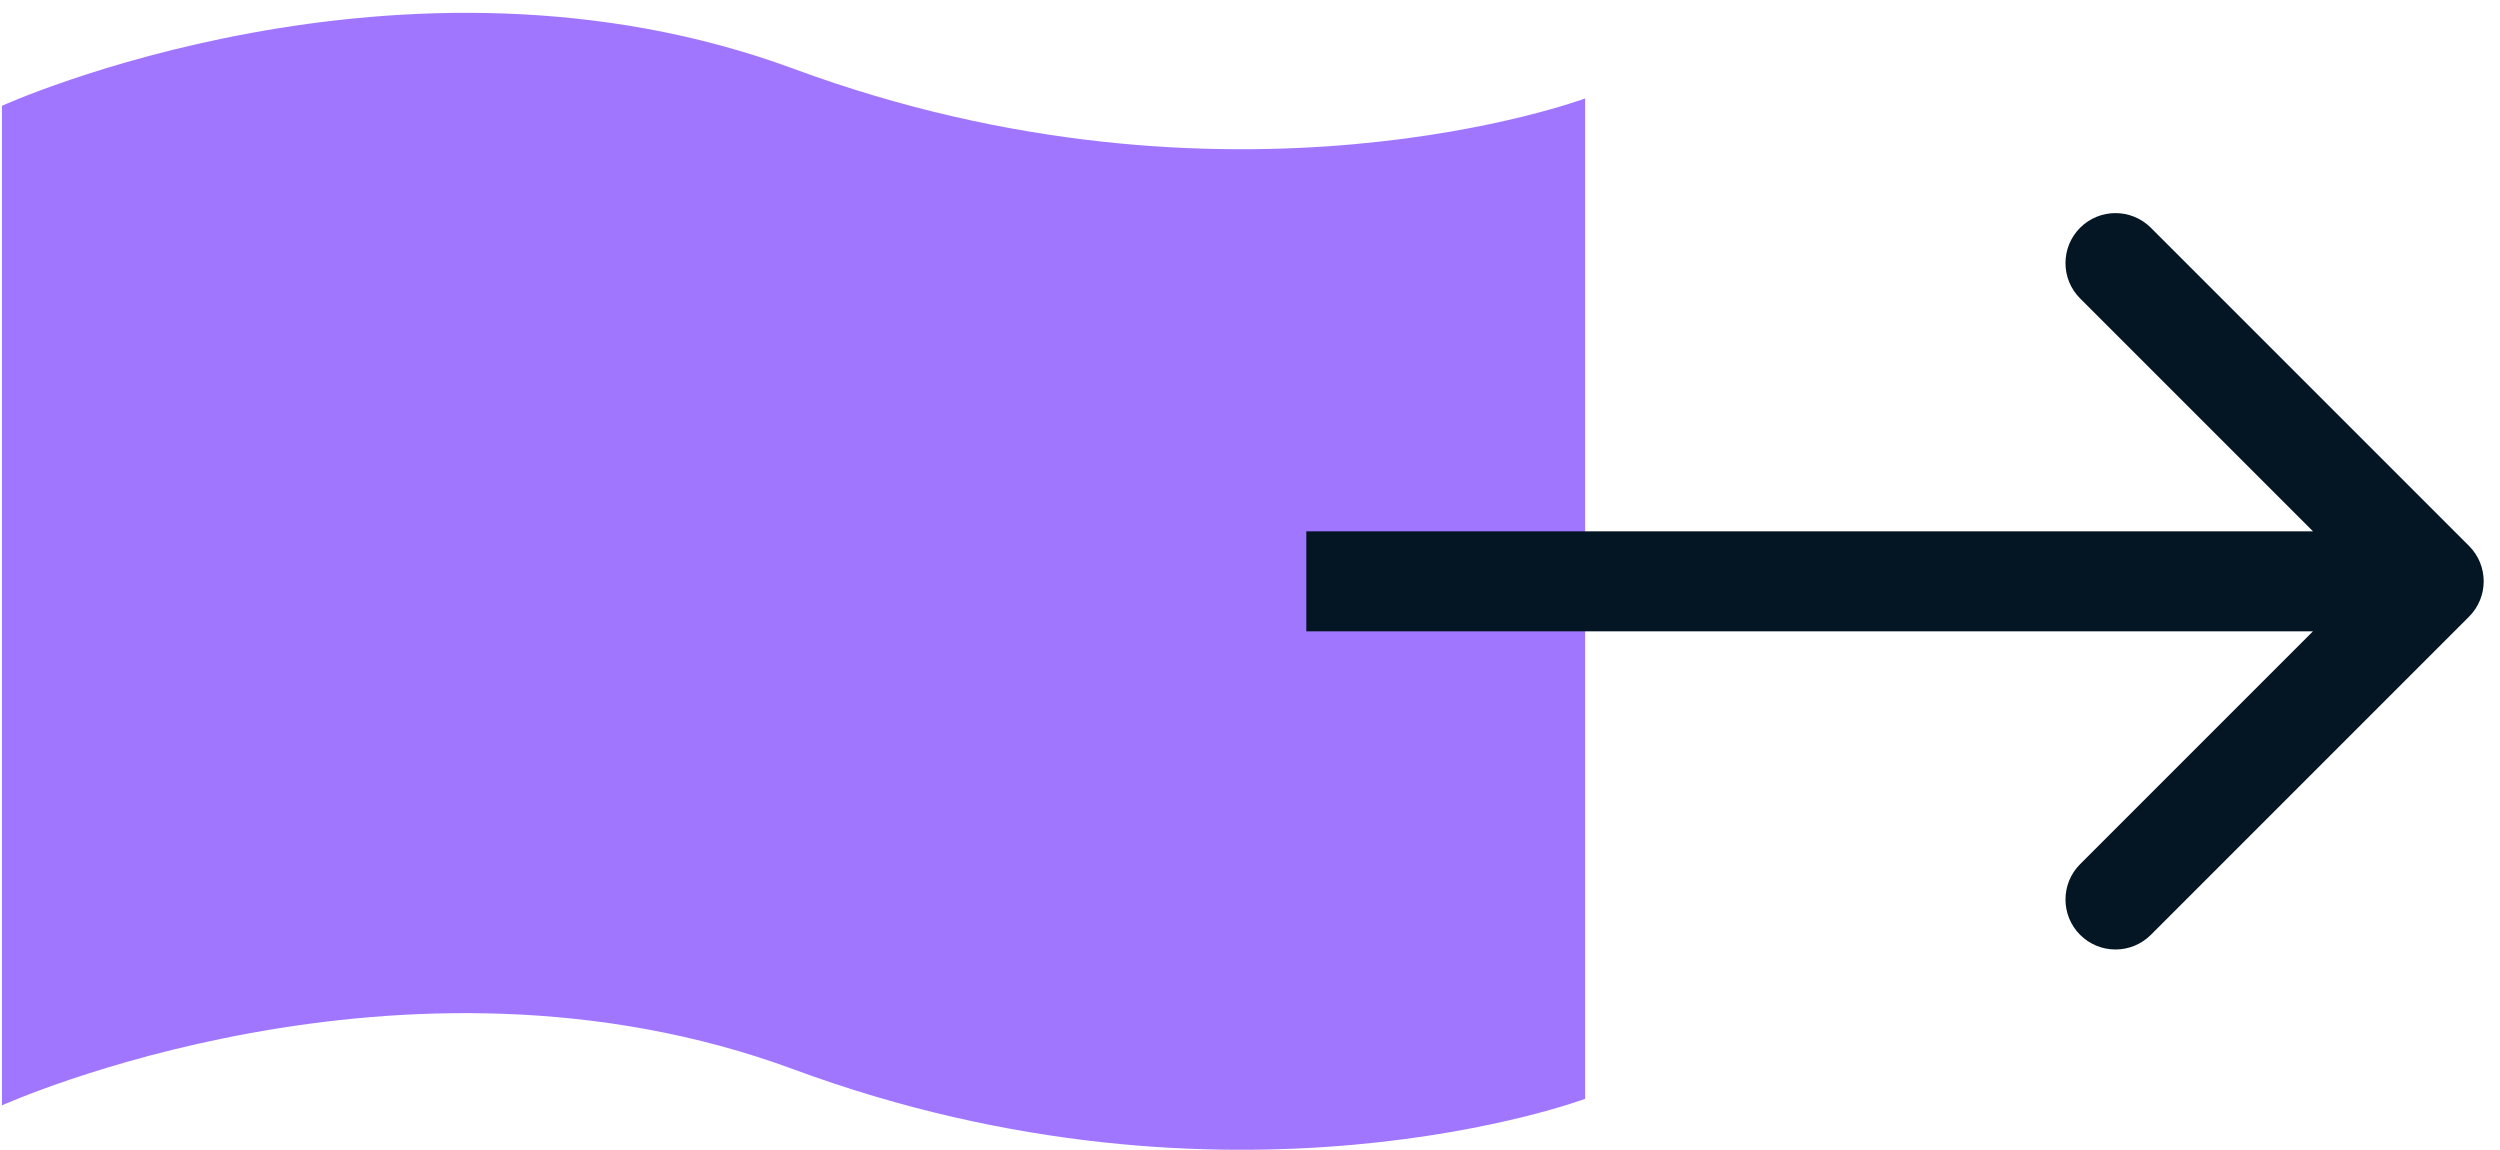 <svg width="100" height="46" viewBox="0 0 100 46" fill="none" xmlns="http://www.w3.org/2000/svg">
<path d="M0.078 44.215C0.078 44.215 16.062 36.98 31.742 42.773C49.262 49.246 63.405 43.953 63.405 43.953V3.937C63.405 3.937 49.264 9.22 31.747 2.752C16.064 -3.038 0.078 4.232 0.078 4.232V44.215Z" fill="#A076FF"/>
<path d="M98.762 24.666C99.543 23.885 99.543 22.619 98.762 21.838L86.034 9.11C85.253 8.329 83.986 8.329 83.205 9.11C82.424 9.891 82.424 11.157 83.205 11.938L94.519 23.252L83.205 34.566C82.424 35.347 82.424 36.613 83.205 37.394C83.986 38.175 85.253 38.175 86.034 37.394L98.762 24.666ZM52.252 25.252L97.347 25.252L97.347 21.252L52.252 21.252L52.252 25.252Z" fill="#041624"/>
</svg>
